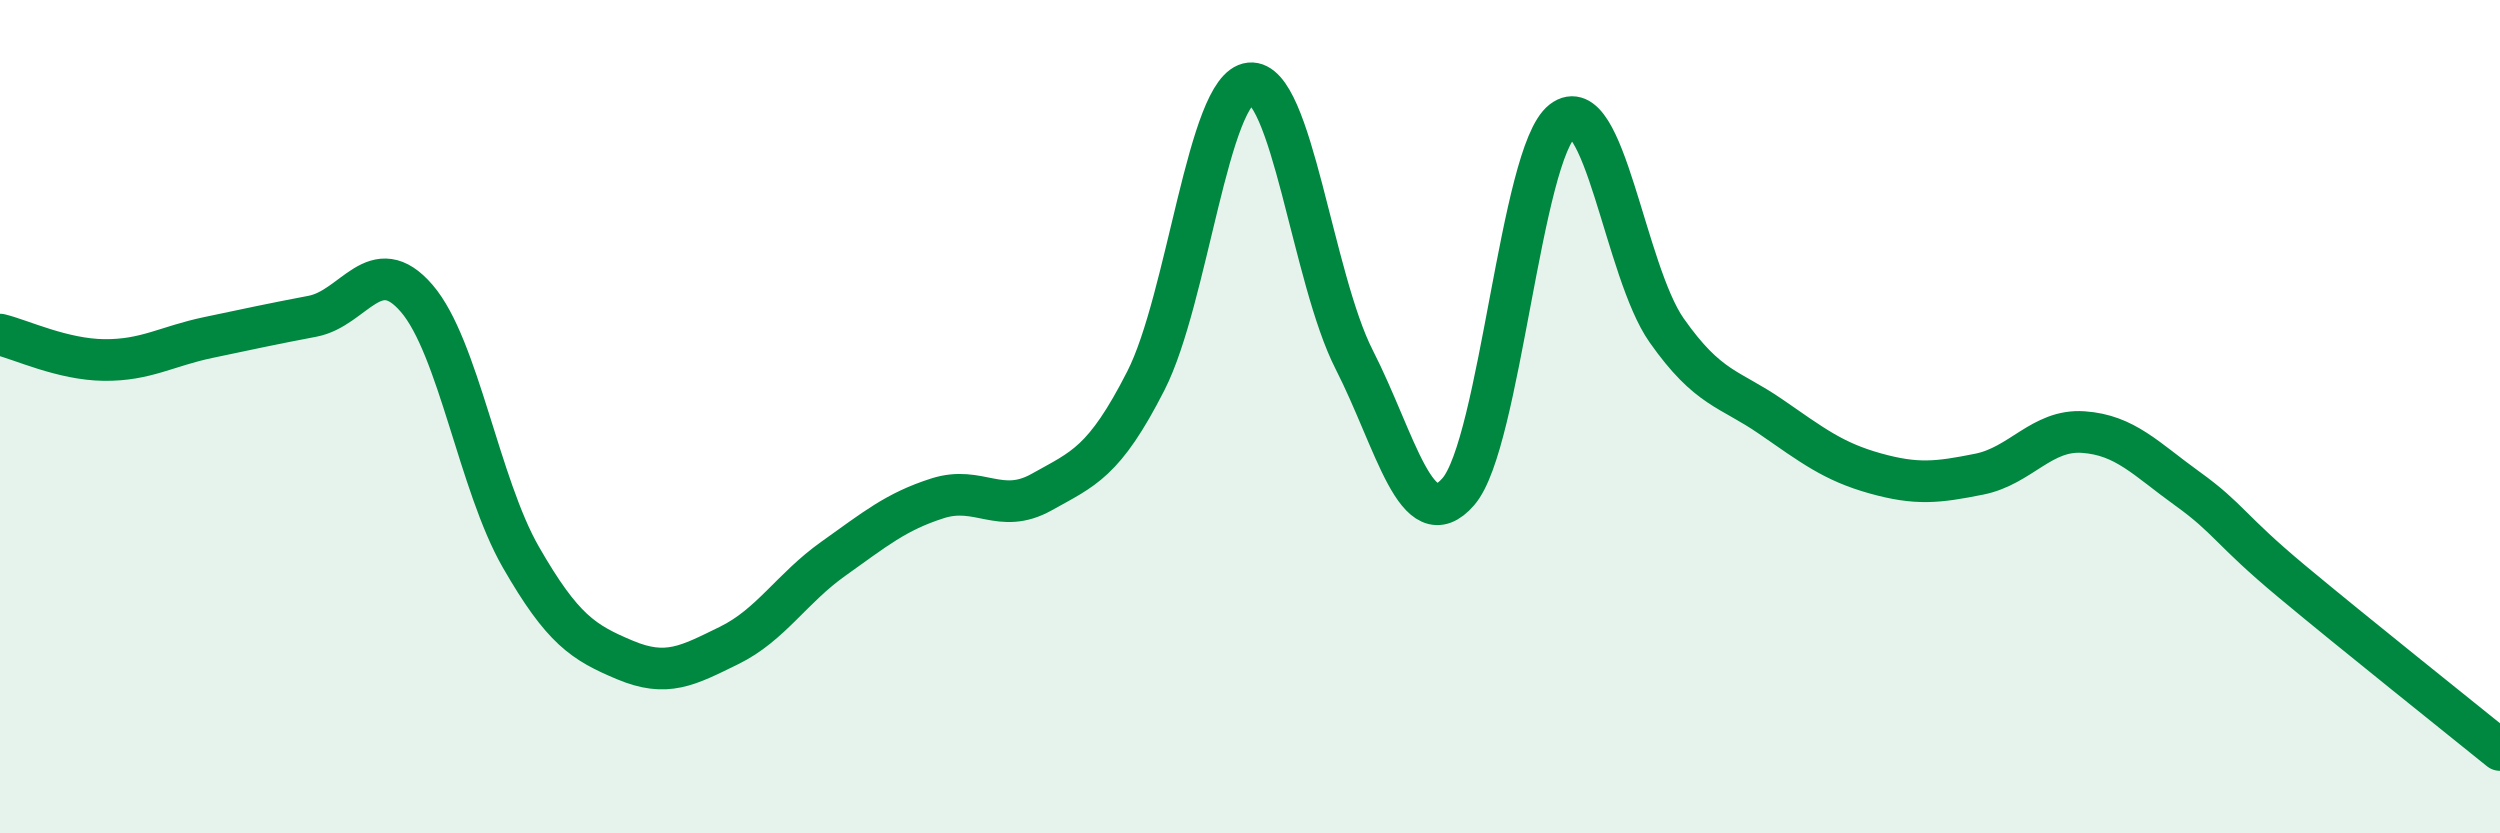 
    <svg width="60" height="20" viewBox="0 0 60 20" xmlns="http://www.w3.org/2000/svg">
      <path
        d="M 0,8.03 C 0.5,8.15 1.5,8.63 2.5,8.64 C 3.5,8.65 4,8.31 5,8.1 C 6,7.89 6.5,7.78 7.5,7.59 C 8.5,7.4 9,6 10,7.16 C 11,8.32 11.5,11.63 12.5,13.37 C 13.5,15.11 14,15.42 15,15.84 C 16,16.26 16.5,15.98 17.5,15.49 C 18.5,15 19,14.12 20,13.41 C 21,12.7 21.5,12.28 22.5,11.96 C 23.5,11.64 24,12.37 25,11.81 C 26,11.25 26.5,11.1 27.5,9.14 C 28.5,7.18 29,2.1 30,2 C 31,1.9 31.5,6.67 32.5,8.63 C 33.5,10.59 34,12.95 35,11.8 C 36,10.65 36.5,3.67 37.5,2.9 C 38.5,2.13 39,6.51 40,7.93 C 41,9.35 41.5,9.31 42.5,10 C 43.5,10.69 44,11.08 45,11.36 C 46,11.64 46.5,11.58 47.5,11.38 C 48.5,11.18 49,10.3 50,10.37 C 51,10.44 51.5,11.01 52.5,11.73 C 53.5,12.45 53.5,12.7 55,13.95 C 56.5,15.2 59,17.19 60,18L60 20L0 20Z"
        fill="#008740"
        opacity="0.1"
        stroke-linecap="round"
        stroke-linejoin="round"
      />
      <path
        d="M 0,8.03 C 0.5,8.15 1.5,8.63 2.5,8.64 C 3.5,8.65 4,8.31 5,8.1 C 6,7.89 6.5,7.78 7.5,7.59 C 8.5,7.4 9,6 10,7.16 C 11,8.32 11.5,11.63 12.5,13.37 C 13.5,15.11 14,15.42 15,15.84 C 16,16.26 16.5,15.98 17.5,15.49 C 18.5,15 19,14.12 20,13.41 C 21,12.7 21.5,12.28 22.5,11.96 C 23.5,11.64 24,12.37 25,11.81 C 26,11.25 26.5,11.1 27.5,9.14 C 28.5,7.18 29,2.1 30,2 C 31,1.9 31.5,6.67 32.5,8.63 C 33.5,10.59 34,12.95 35,11.8 C 36,10.65 36.5,3.67 37.5,2.9 C 38.5,2.13 39,6.51 40,7.93 C 41,9.35 41.5,9.31 42.5,10 C 43.5,10.69 44,11.08 45,11.36 C 46,11.64 46.5,11.58 47.5,11.38 C 48.5,11.18 49,10.3 50,10.37 C 51,10.44 51.5,11.01 52.5,11.73 C 53.5,12.45 53.5,12.7 55,13.95 C 56.5,15.2 59,17.19 60,18"
        stroke="#008740"
        stroke-width="1"
        fill="none"
        stroke-linecap="round"
        stroke-linejoin="round"
      />
    </svg>
  